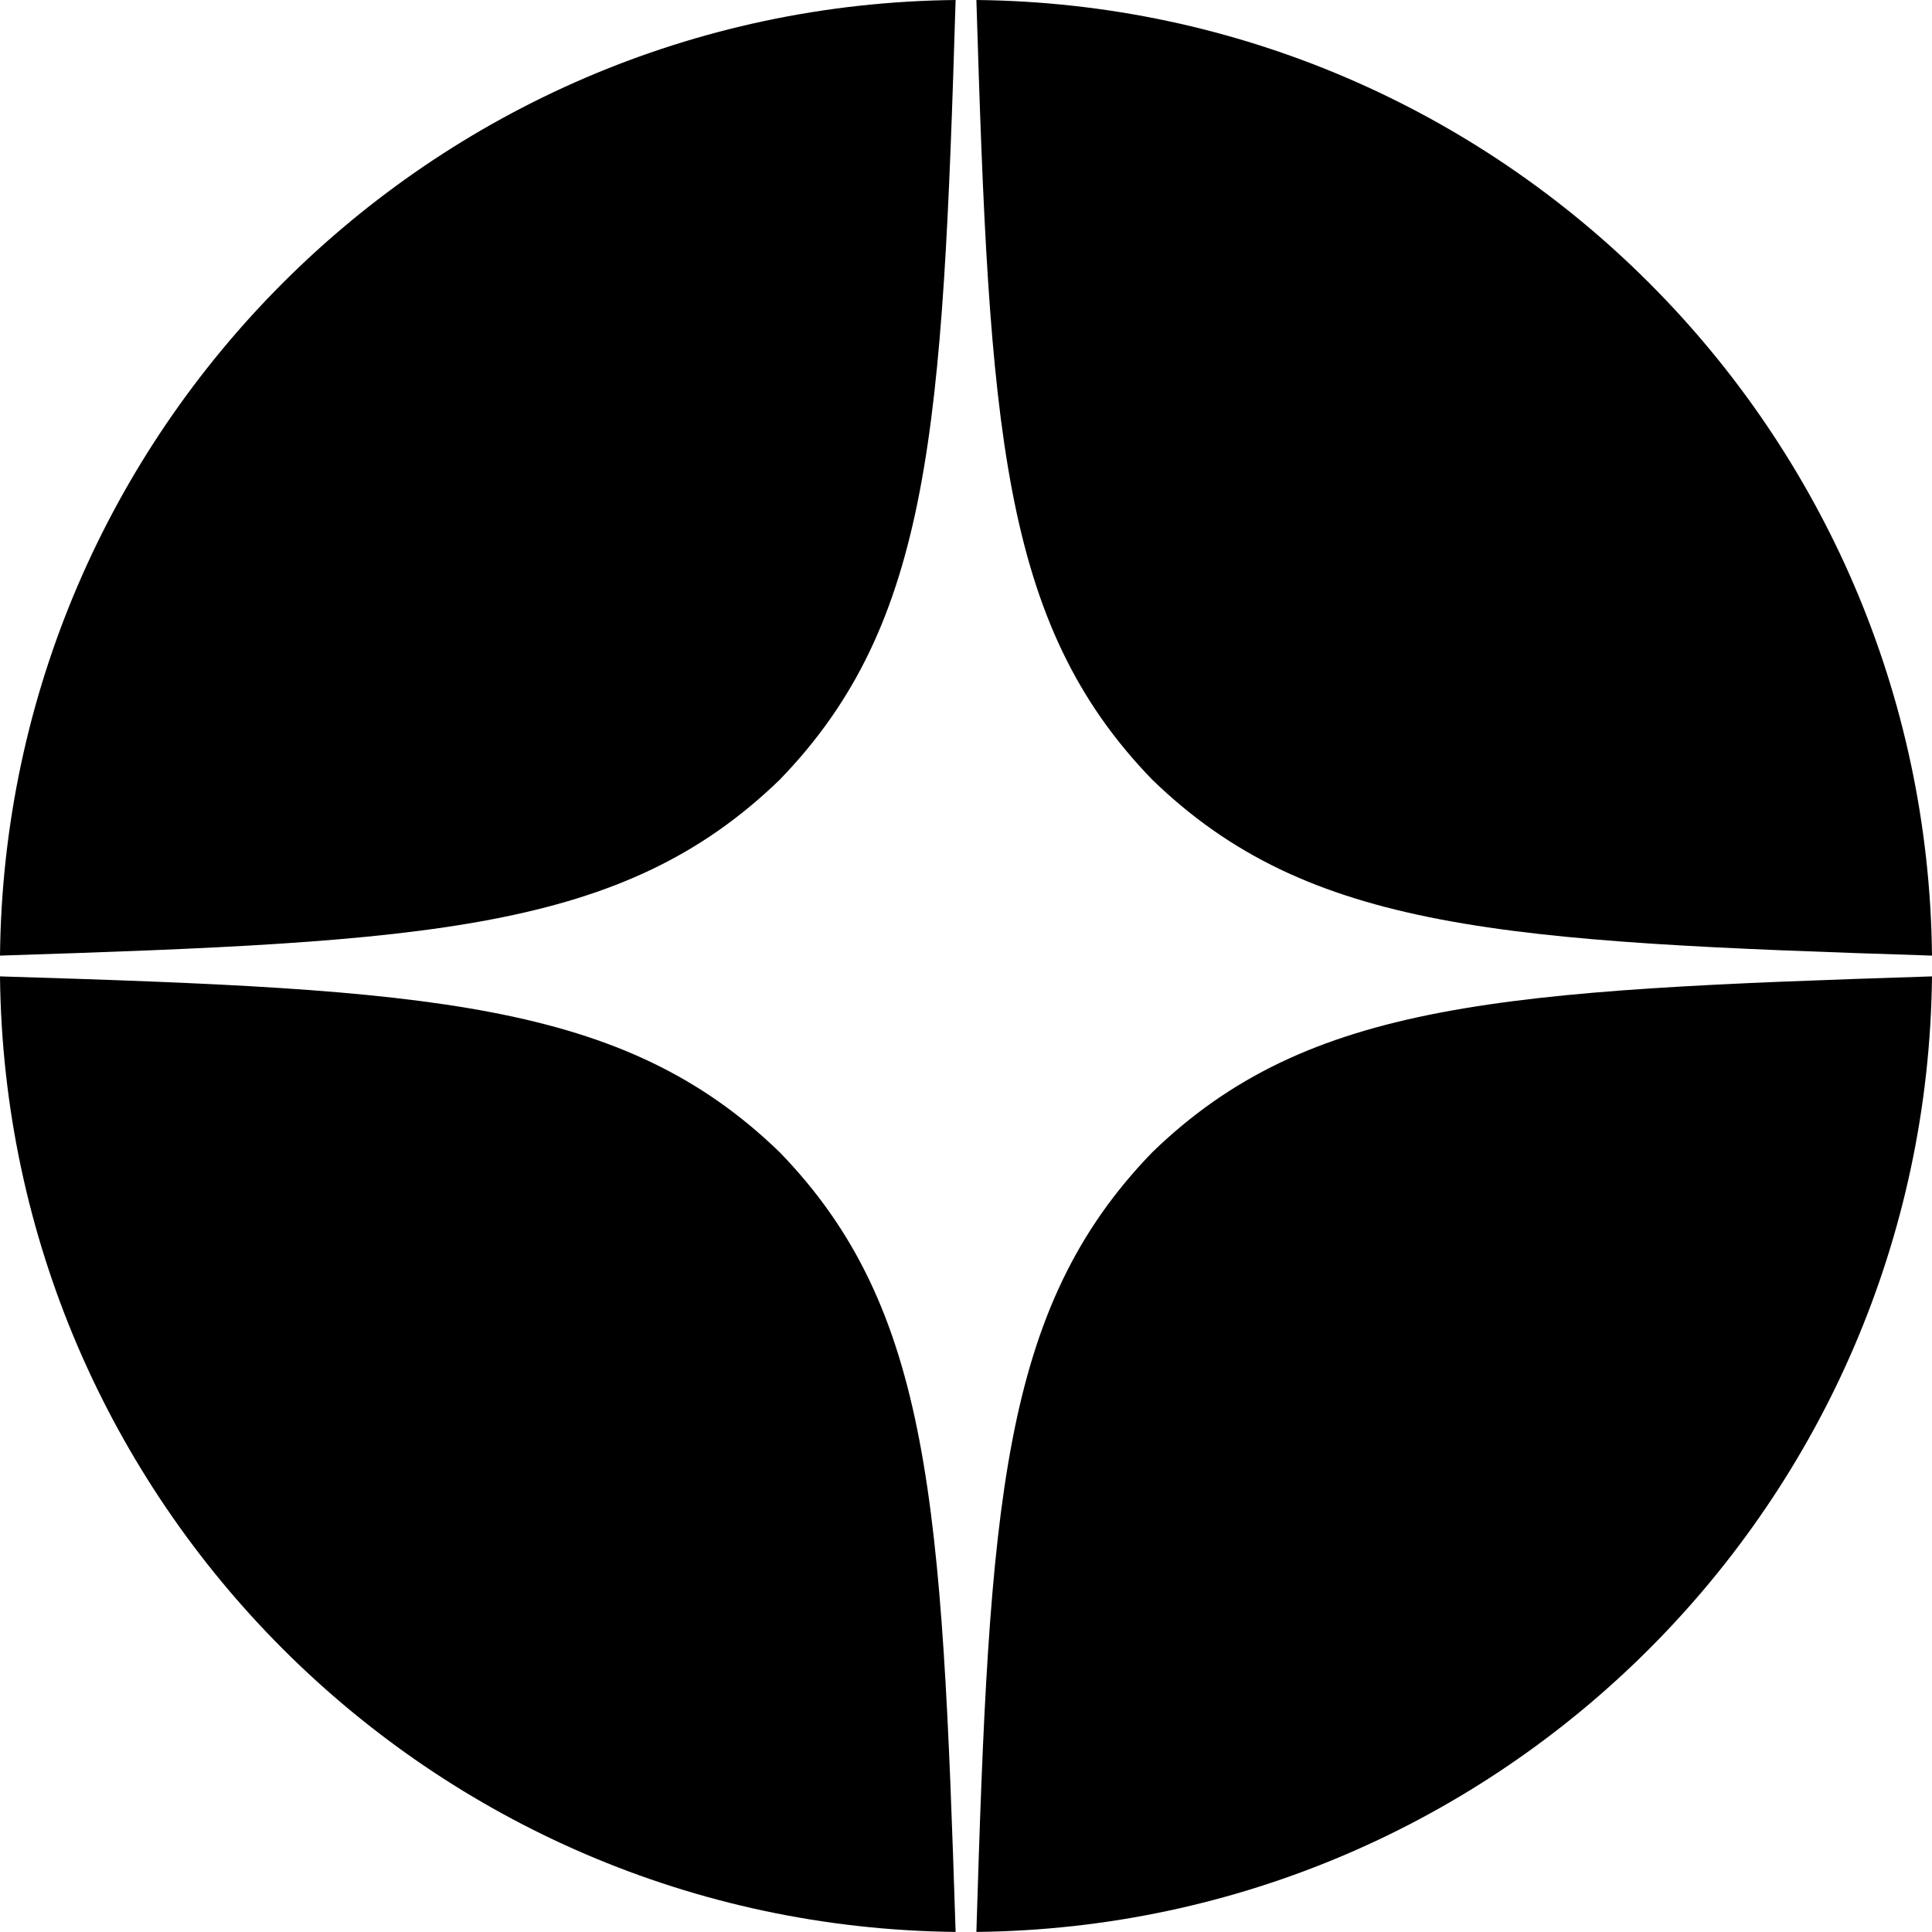 <svg width="24" height="24" viewBox="0 0 24 24" fill="none" xmlns="http://www.w3.org/2000/svg">
<path fill-rule="evenodd" clip-rule="evenodd" d="M14.314 9.686C16.26 11.571 18.686 11.7 24 11.871C23.932 5.346 18.654 0.068 12.129 0C12.291 5.314 12.429 7.74 14.314 9.686ZM11.871 0C5.346 0.068 0.068 5.346 0 11.871C5.314 11.7 7.74 11.571 9.686 9.686C11.571 7.74 11.709 5.314 11.871 0ZM0 12.129C0.069 18.654 5.346 23.93 11.871 23.999C11.7 18.685 11.571 16.26 9.686 14.314C7.74 12.429 5.314 12.291 0 12.129ZM12.129 23.999C18.654 23.93 23.931 18.654 24 12.129C18.686 12.3 16.26 12.429 14.314 14.314C12.429 16.26 12.291 18.685 12.129 23.999Z" fill="black"/>
</svg>
